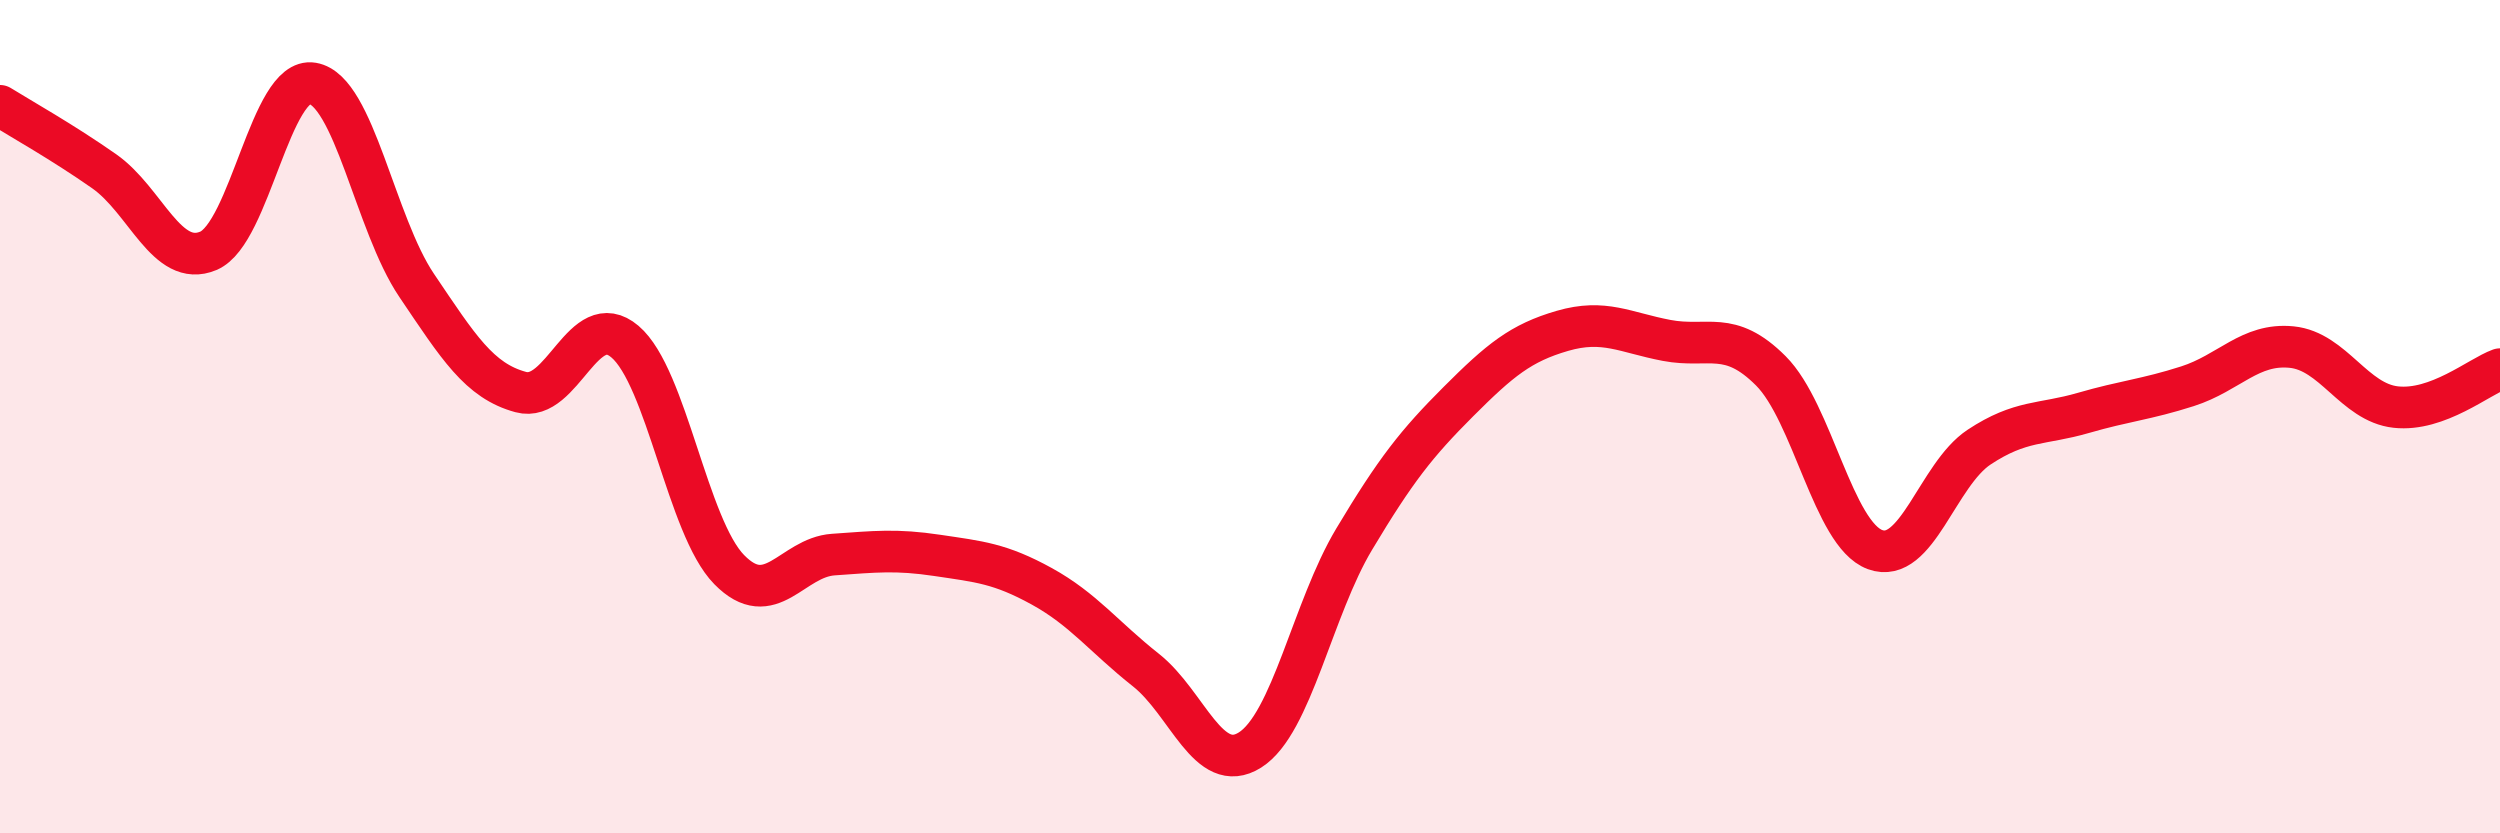 
    <svg width="60" height="20" viewBox="0 0 60 20" xmlns="http://www.w3.org/2000/svg">
      <path
        d="M 0,2.54 C 0.5,2.85 1.5,3.41 2.5,4.11 C 3.5,4.81 4,6.44 5,6.02 C 6,5.6 6.5,1.83 7.5,2 C 8.5,2.17 9,5.37 10,6.85 C 11,8.33 11.5,9.14 12.5,9.41 C 13.5,9.68 14,7.35 15,8.2 C 16,9.05 16.5,12.65 17.5,13.67 C 18.5,14.69 19,13.38 20,13.31 C 21,13.24 21.5,13.18 22.5,13.33 C 23.5,13.48 24,13.52 25,14.07 C 26,14.62 26.5,15.29 27.5,16.08 C 28.5,16.87 29,18.63 30,18 C 31,17.37 31.5,14.61 32.5,12.94 C 33.5,11.27 34,10.64 35,9.64 C 36,8.64 36.5,8.23 37.5,7.94 C 38.5,7.65 39,7.98 40,8.17 C 41,8.36 41.5,7.9 42.5,8.9 C 43.5,9.9 44,12.82 45,13.19 C 46,13.56 46.5,11.39 47.5,10.73 C 48.5,10.07 49,10.2 50,9.91 C 51,9.62 51.5,9.59 52.5,9.27 C 53.5,8.95 54,8.23 55,8.33 C 56,8.43 56.5,9.66 57.5,9.77 C 58.5,9.88 59.5,9.04 60,8.86L60 20L0 20Z"
        fill="#EB0A25"
        opacity="0.1"
        stroke-linecap="round"
        stroke-linejoin="round"
      />
      <path
        d="M 0,2.54 C 0.5,2.85 1.5,3.41 2.5,4.11 C 3.5,4.81 4,6.44 5,6.02 C 6,5.6 6.5,1.83 7.5,2 C 8.5,2.17 9,5.37 10,6.85 C 11,8.33 11.5,9.14 12.5,9.41 C 13.5,9.68 14,7.35 15,8.2 C 16,9.05 16.5,12.65 17.5,13.67 C 18.5,14.69 19,13.38 20,13.31 C 21,13.24 21.5,13.18 22.5,13.33 C 23.5,13.48 24,13.52 25,14.07 C 26,14.62 26.5,15.29 27.5,16.08 C 28.5,16.87 29,18.63 30,18 C 31,17.37 31.5,14.61 32.5,12.94 C 33.5,11.27 34,10.64 35,9.64 C 36,8.64 36.5,8.23 37.5,7.94 C 38.5,7.65 39,7.98 40,8.17 C 41,8.36 41.5,7.9 42.5,8.9 C 43.5,9.9 44,12.82 45,13.19 C 46,13.56 46.5,11.39 47.5,10.73 C 48.5,10.07 49,10.2 50,9.91 C 51,9.62 51.5,9.59 52.5,9.27 C 53.5,8.95 54,8.23 55,8.33 C 56,8.43 56.5,9.66 57.5,9.77 C 58.5,9.88 59.5,9.04 60,8.86"
        stroke="#EB0A25"
        stroke-width="1"
        fill="none"
        stroke-linecap="round"
        stroke-linejoin="round"
      />
    </svg>
  